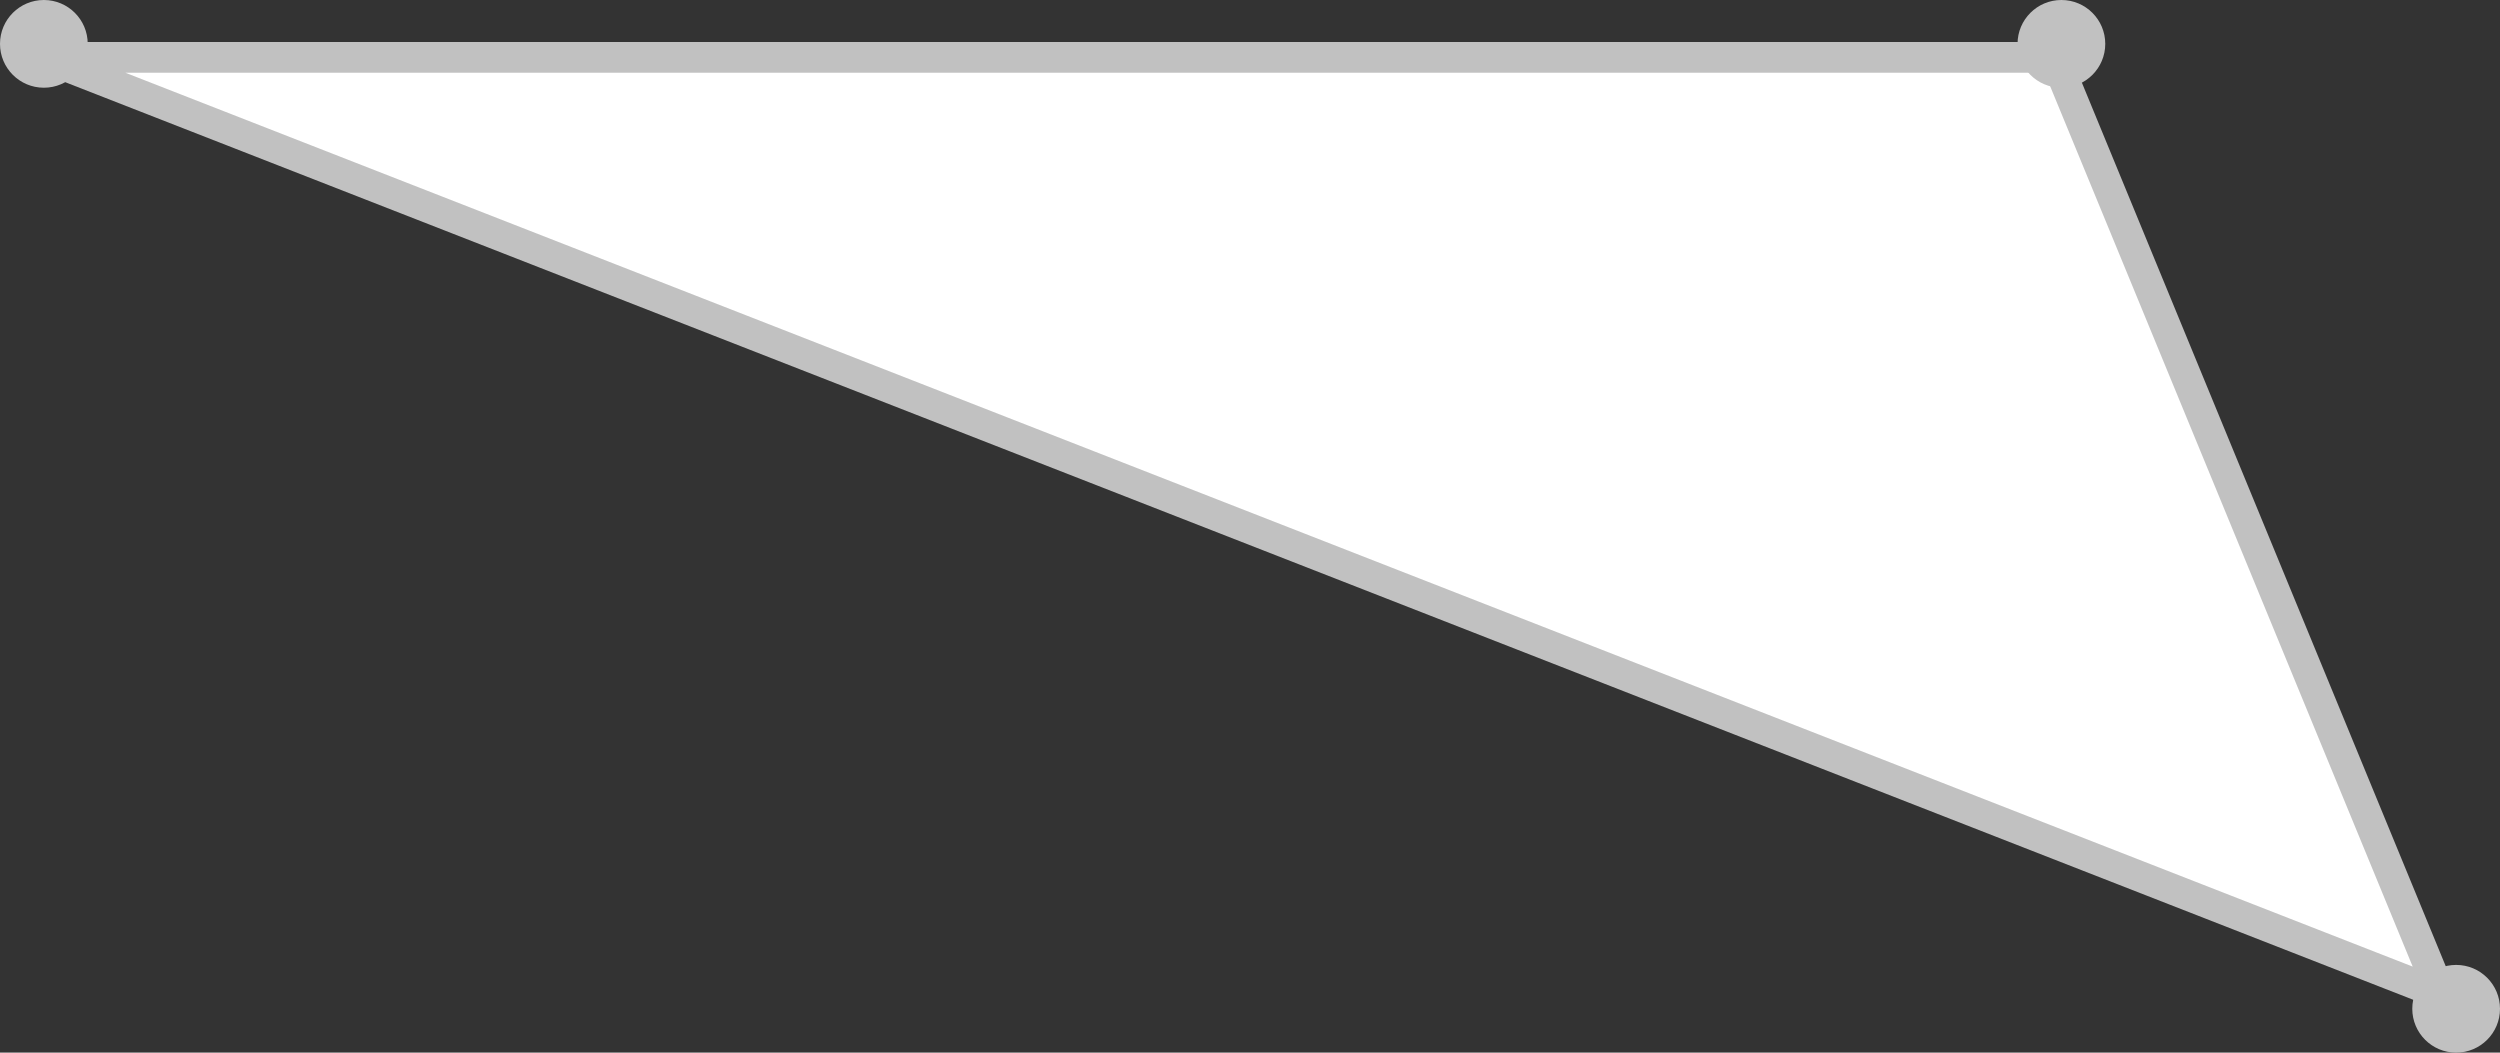 <?xml version="1.0" encoding="UTF-8"?> <svg xmlns="http://www.w3.org/2000/svg" width="57" height="24" viewBox="0 0 57 24" fill="none"><rect x="0" y="0" width="57" height="24" fill="#333333" stroke="none"/> <path d="M55.645 22.663L1 1.308H46.851L55.645 22.663Z" fill="white" stroke="#C1C1C1" stroke-width="0.7" stroke-linejoin="bevel"></path> <circle cx="1" cy="1" r="1" fill="#C1C1C1"></circle> <circle cx="47" cy="1" r="1" fill="#C1C1C1"></circle> <circle cx="56" cy="23" r="1" fill="#C1C1C1"></circle> </svg> 